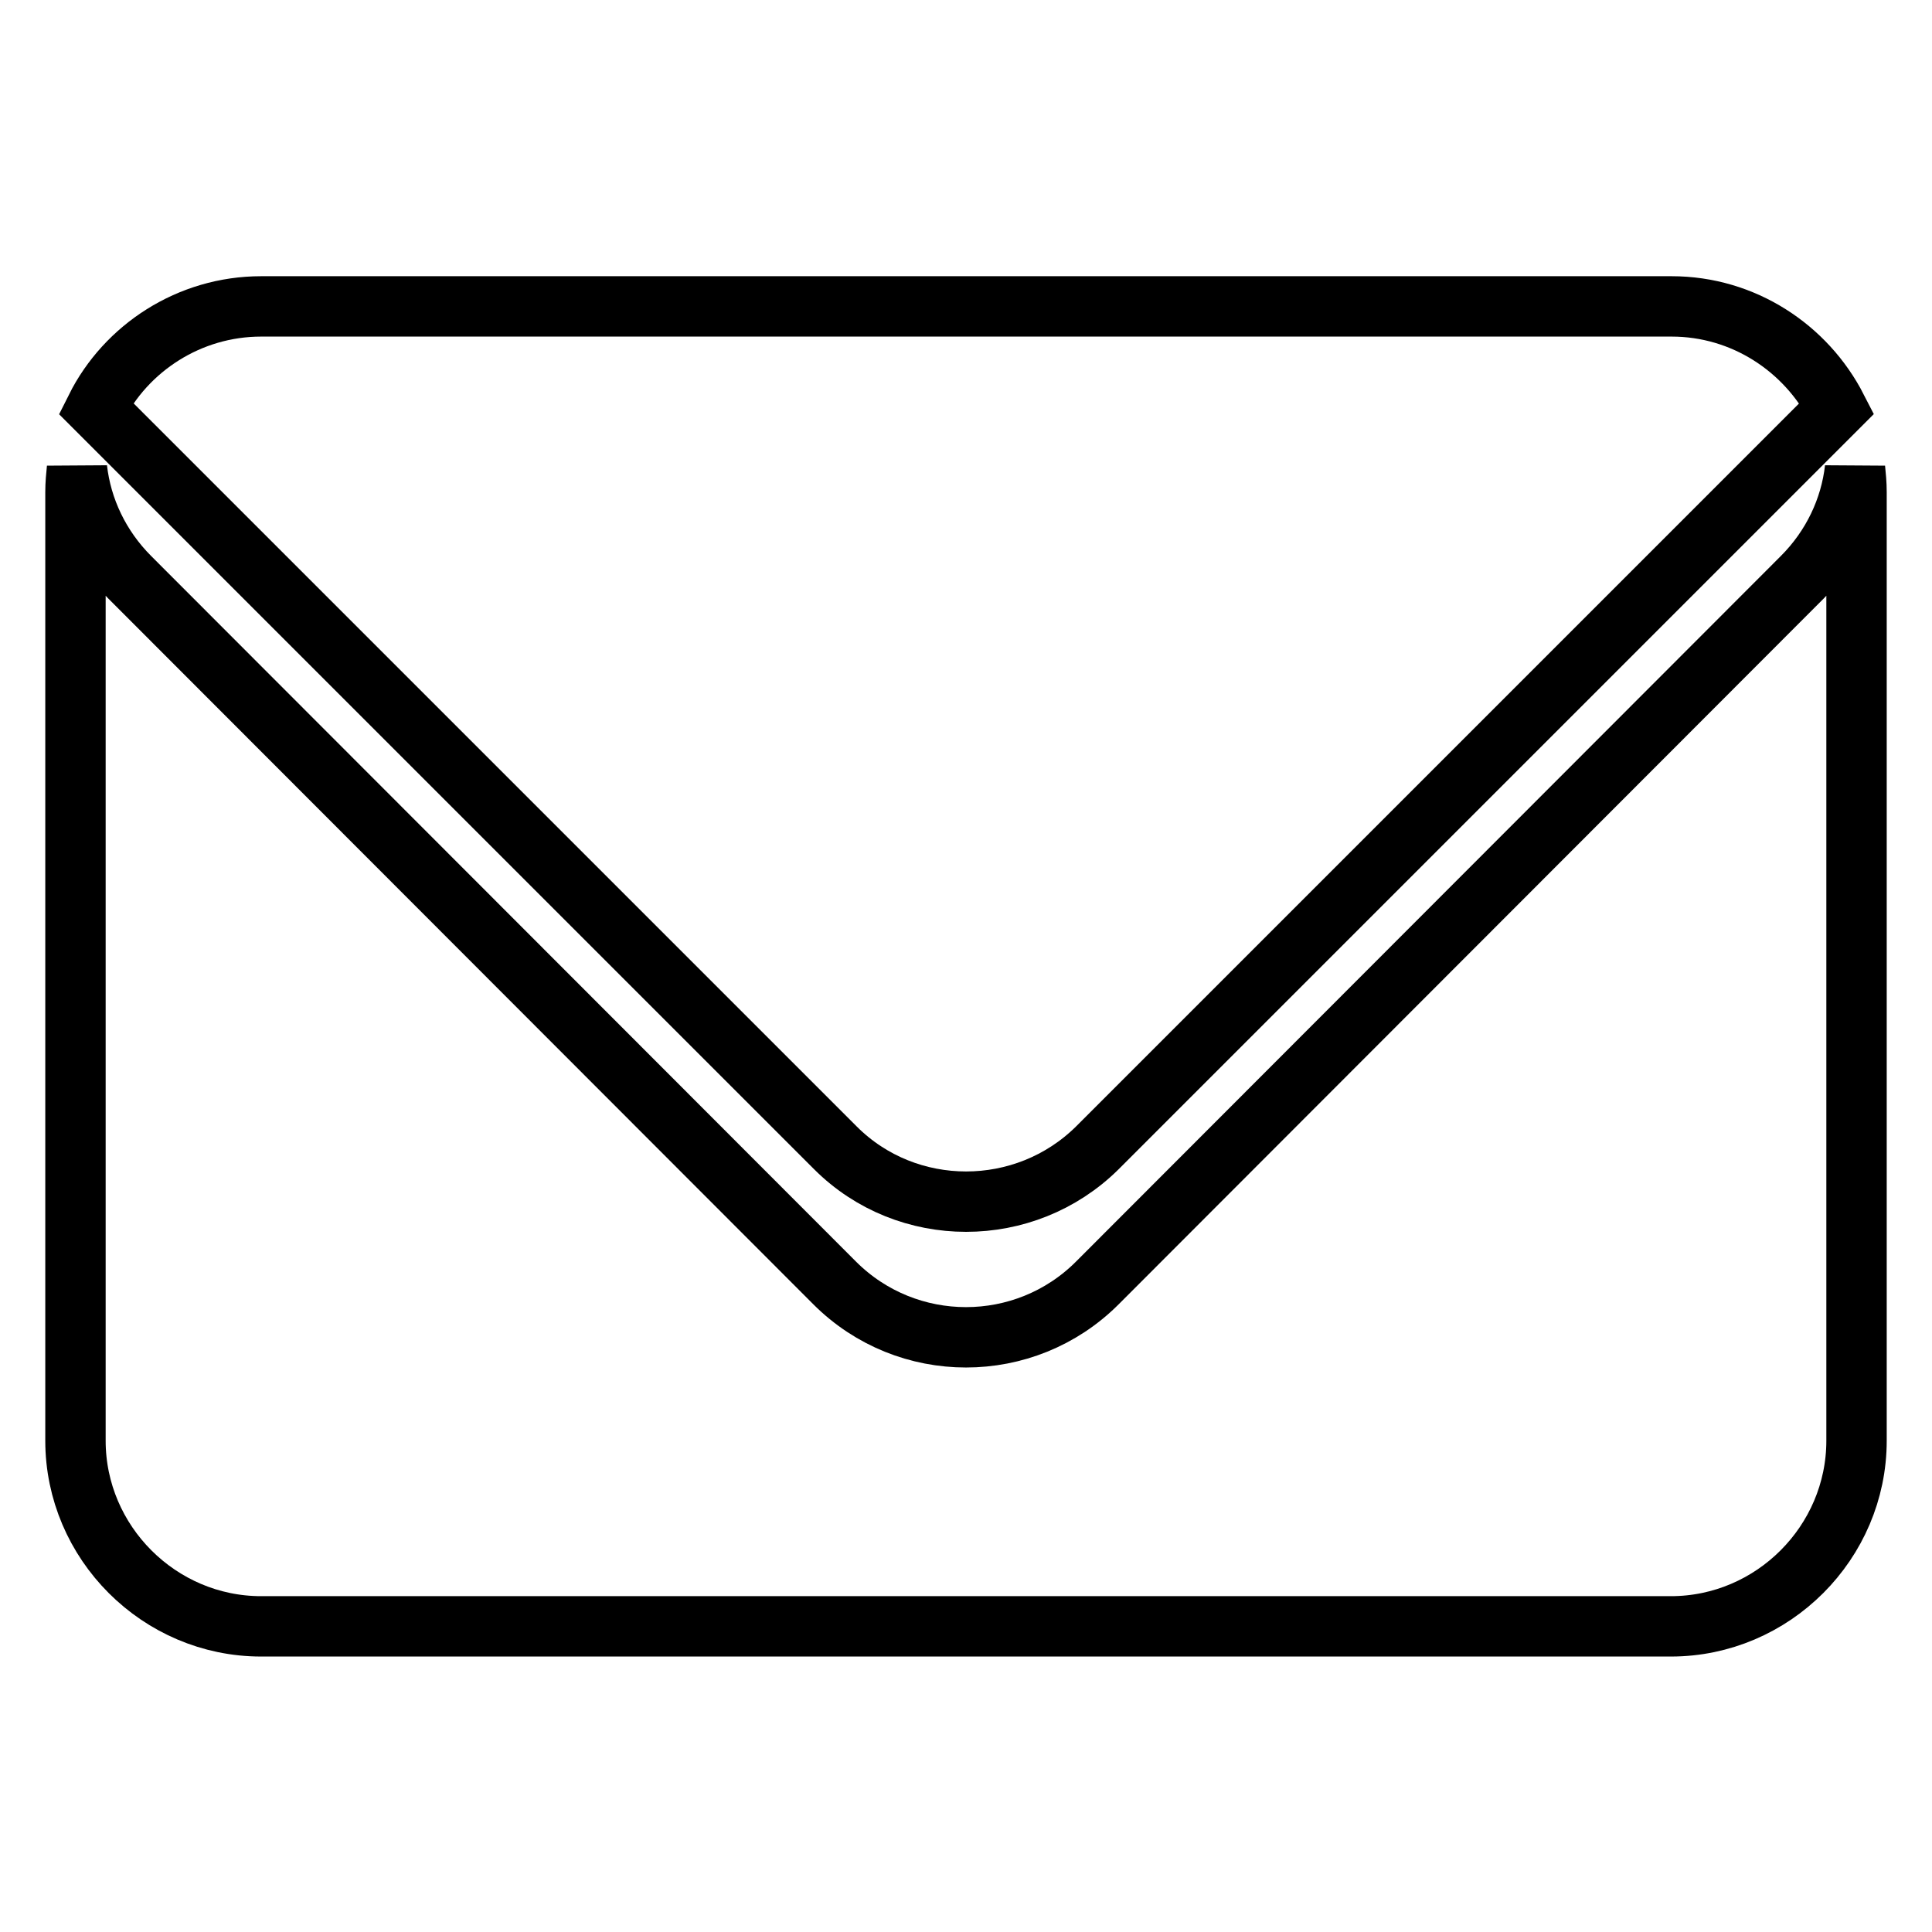 <?xml version="1.0" encoding="utf-8"?>
<!-- Svg Vector Icons : http://www.onlinewebfonts.com/icon -->
<!DOCTYPE svg PUBLIC "-//W3C//DTD SVG 1.1//EN" "http://www.w3.org/Graphics/SVG/1.1/DTD/svg11.dtd">
<svg version="1.1" xmlns="http://www.w3.org/2000/svg" xmlns:xlink="http://www.w3.org/1999/xlink" x="0px" y="0px" viewBox="0 0 256 256" enable-background="new 0 0 256 256" xml:space="preserve">
<g> <path stroke-width="8" fill-opacity="0" stroke="#000000"  d="M245.8,62.1c-0.6,5.3-3,10.4-7,14.4L145.4,170c-9.6,9.6-25.2,9.6-34.8,0L17.2,76.5c-4-4-6.4-9.1-7-14.4 c-0.1,1-0.2,2-0.2,3.1v125.7c0,13.5,11.1,24.6,24.6,24.6h186.8c13.5,0,24.6-11.1,24.6-24.6V65.2C246,64.1,245.9,63.1,245.8,62.1 L245.8,62.1L245.8,62.1L245.8,62.1z M145.4,152.1l98-98c-4.1-8-12.4-13.5-21.9-13.5H34.6c-9.5,0-17.9,5.5-21.9,13.5l98,98 C120.2,161.6,135.8,161.6,145.4,152.1L145.4,152.1L145.4,152.1L145.4,152.1z"/></g>
</svg>